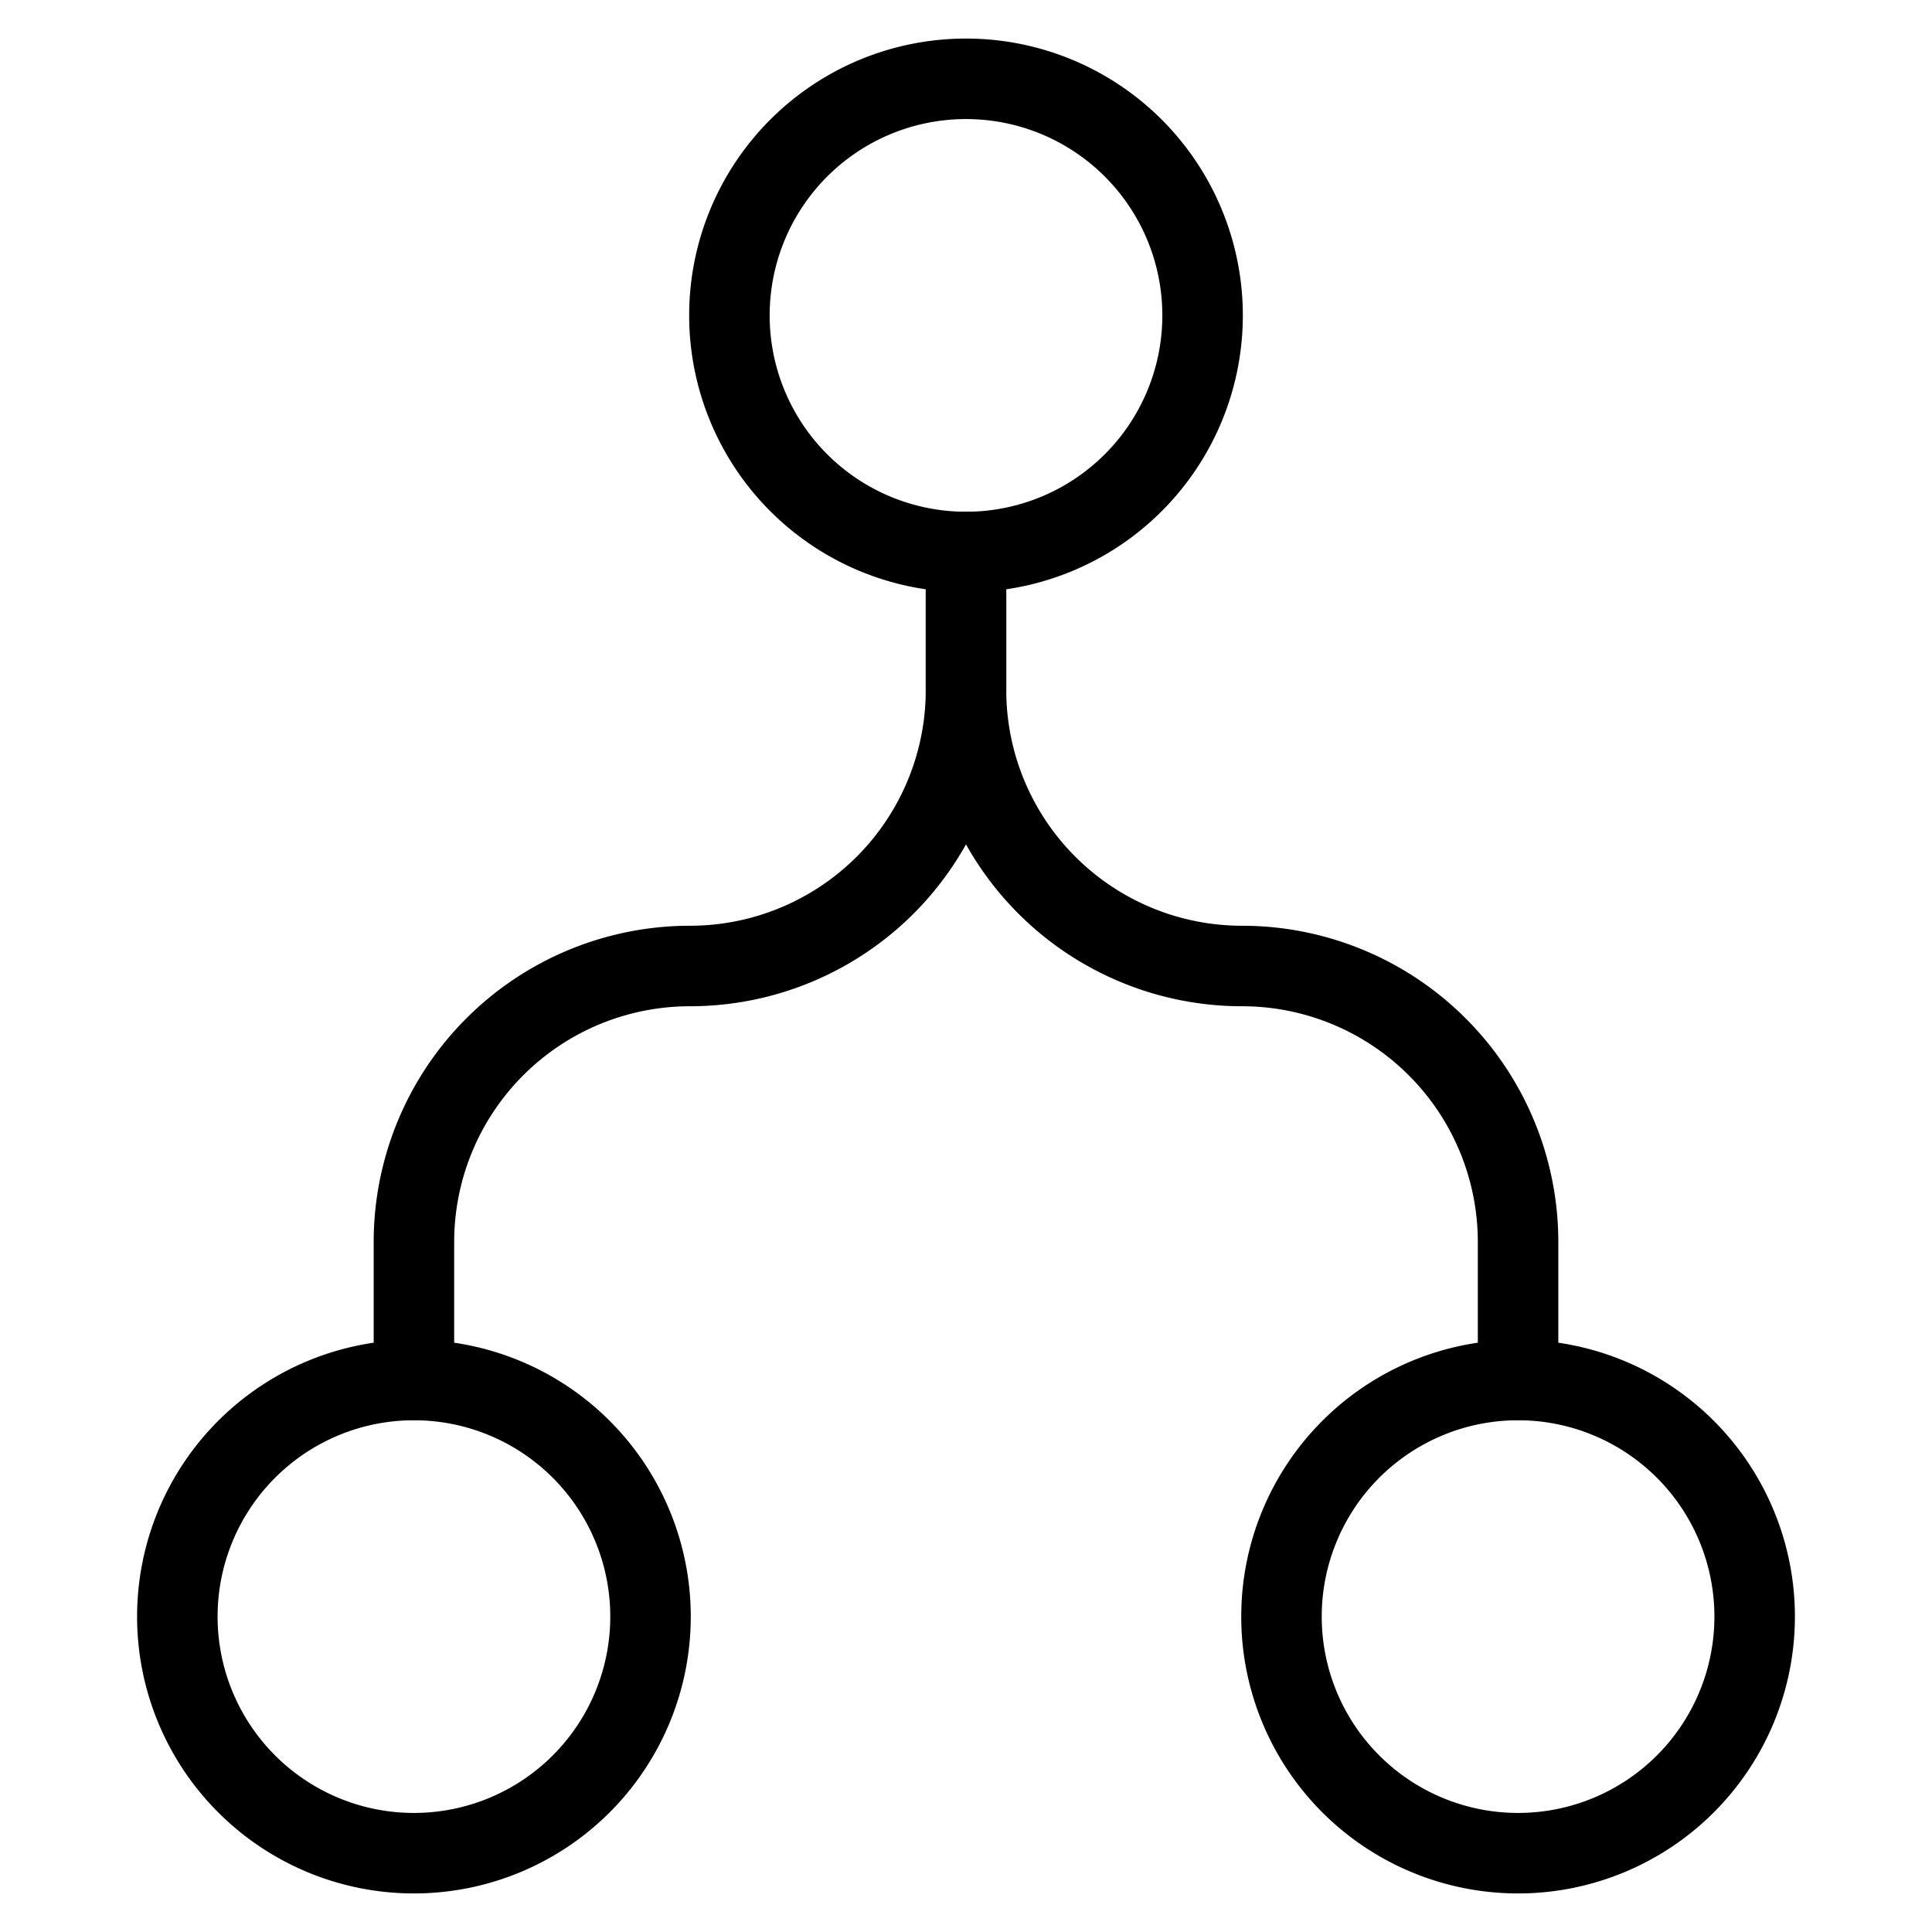<svg xmlns="http://www.w3.org/2000/svg" viewBox="-0.5 -0.5 24 24"><defs></defs><path d="M8.561 3.418a2.939 2.939 0 1 0 5.878 0 2.939 2.939 0 1 0 -5.878 0" fill="none" stroke="#000000" stroke-linecap="round" stroke-linejoin="round" stroke-width="1"></path><path d="M15.419 19.582a2.939 2.939 0 1 0 5.878 0 2.939 2.939 0 1 0 -5.878 0" fill="none" stroke="#000000" stroke-linecap="round" stroke-linejoin="round" stroke-width="1"></path><path d="M1.703 19.582a2.939 2.939 0 1 0 5.878 0 2.939 2.939 0 1 0 -5.878 0" fill="none" stroke="#000000" stroke-linecap="round" stroke-linejoin="round" stroke-width="1"></path><path d="M11.5 6.357v1.714A3.429 3.429 0 0 1 8.071 11.5a3.429 3.429 0 0 0 -3.429 3.429v1.714" fill="none" stroke="#000000" stroke-linecap="round" stroke-linejoin="round" stroke-width="1"></path><path d="M11.5 6.357v1.714A3.429 3.429 0 0 0 14.929 11.5a3.429 3.429 0 0 1 3.429 3.429v1.714" fill="none" stroke="#000000" stroke-linecap="round" stroke-linejoin="round" stroke-width="1"></path></svg>